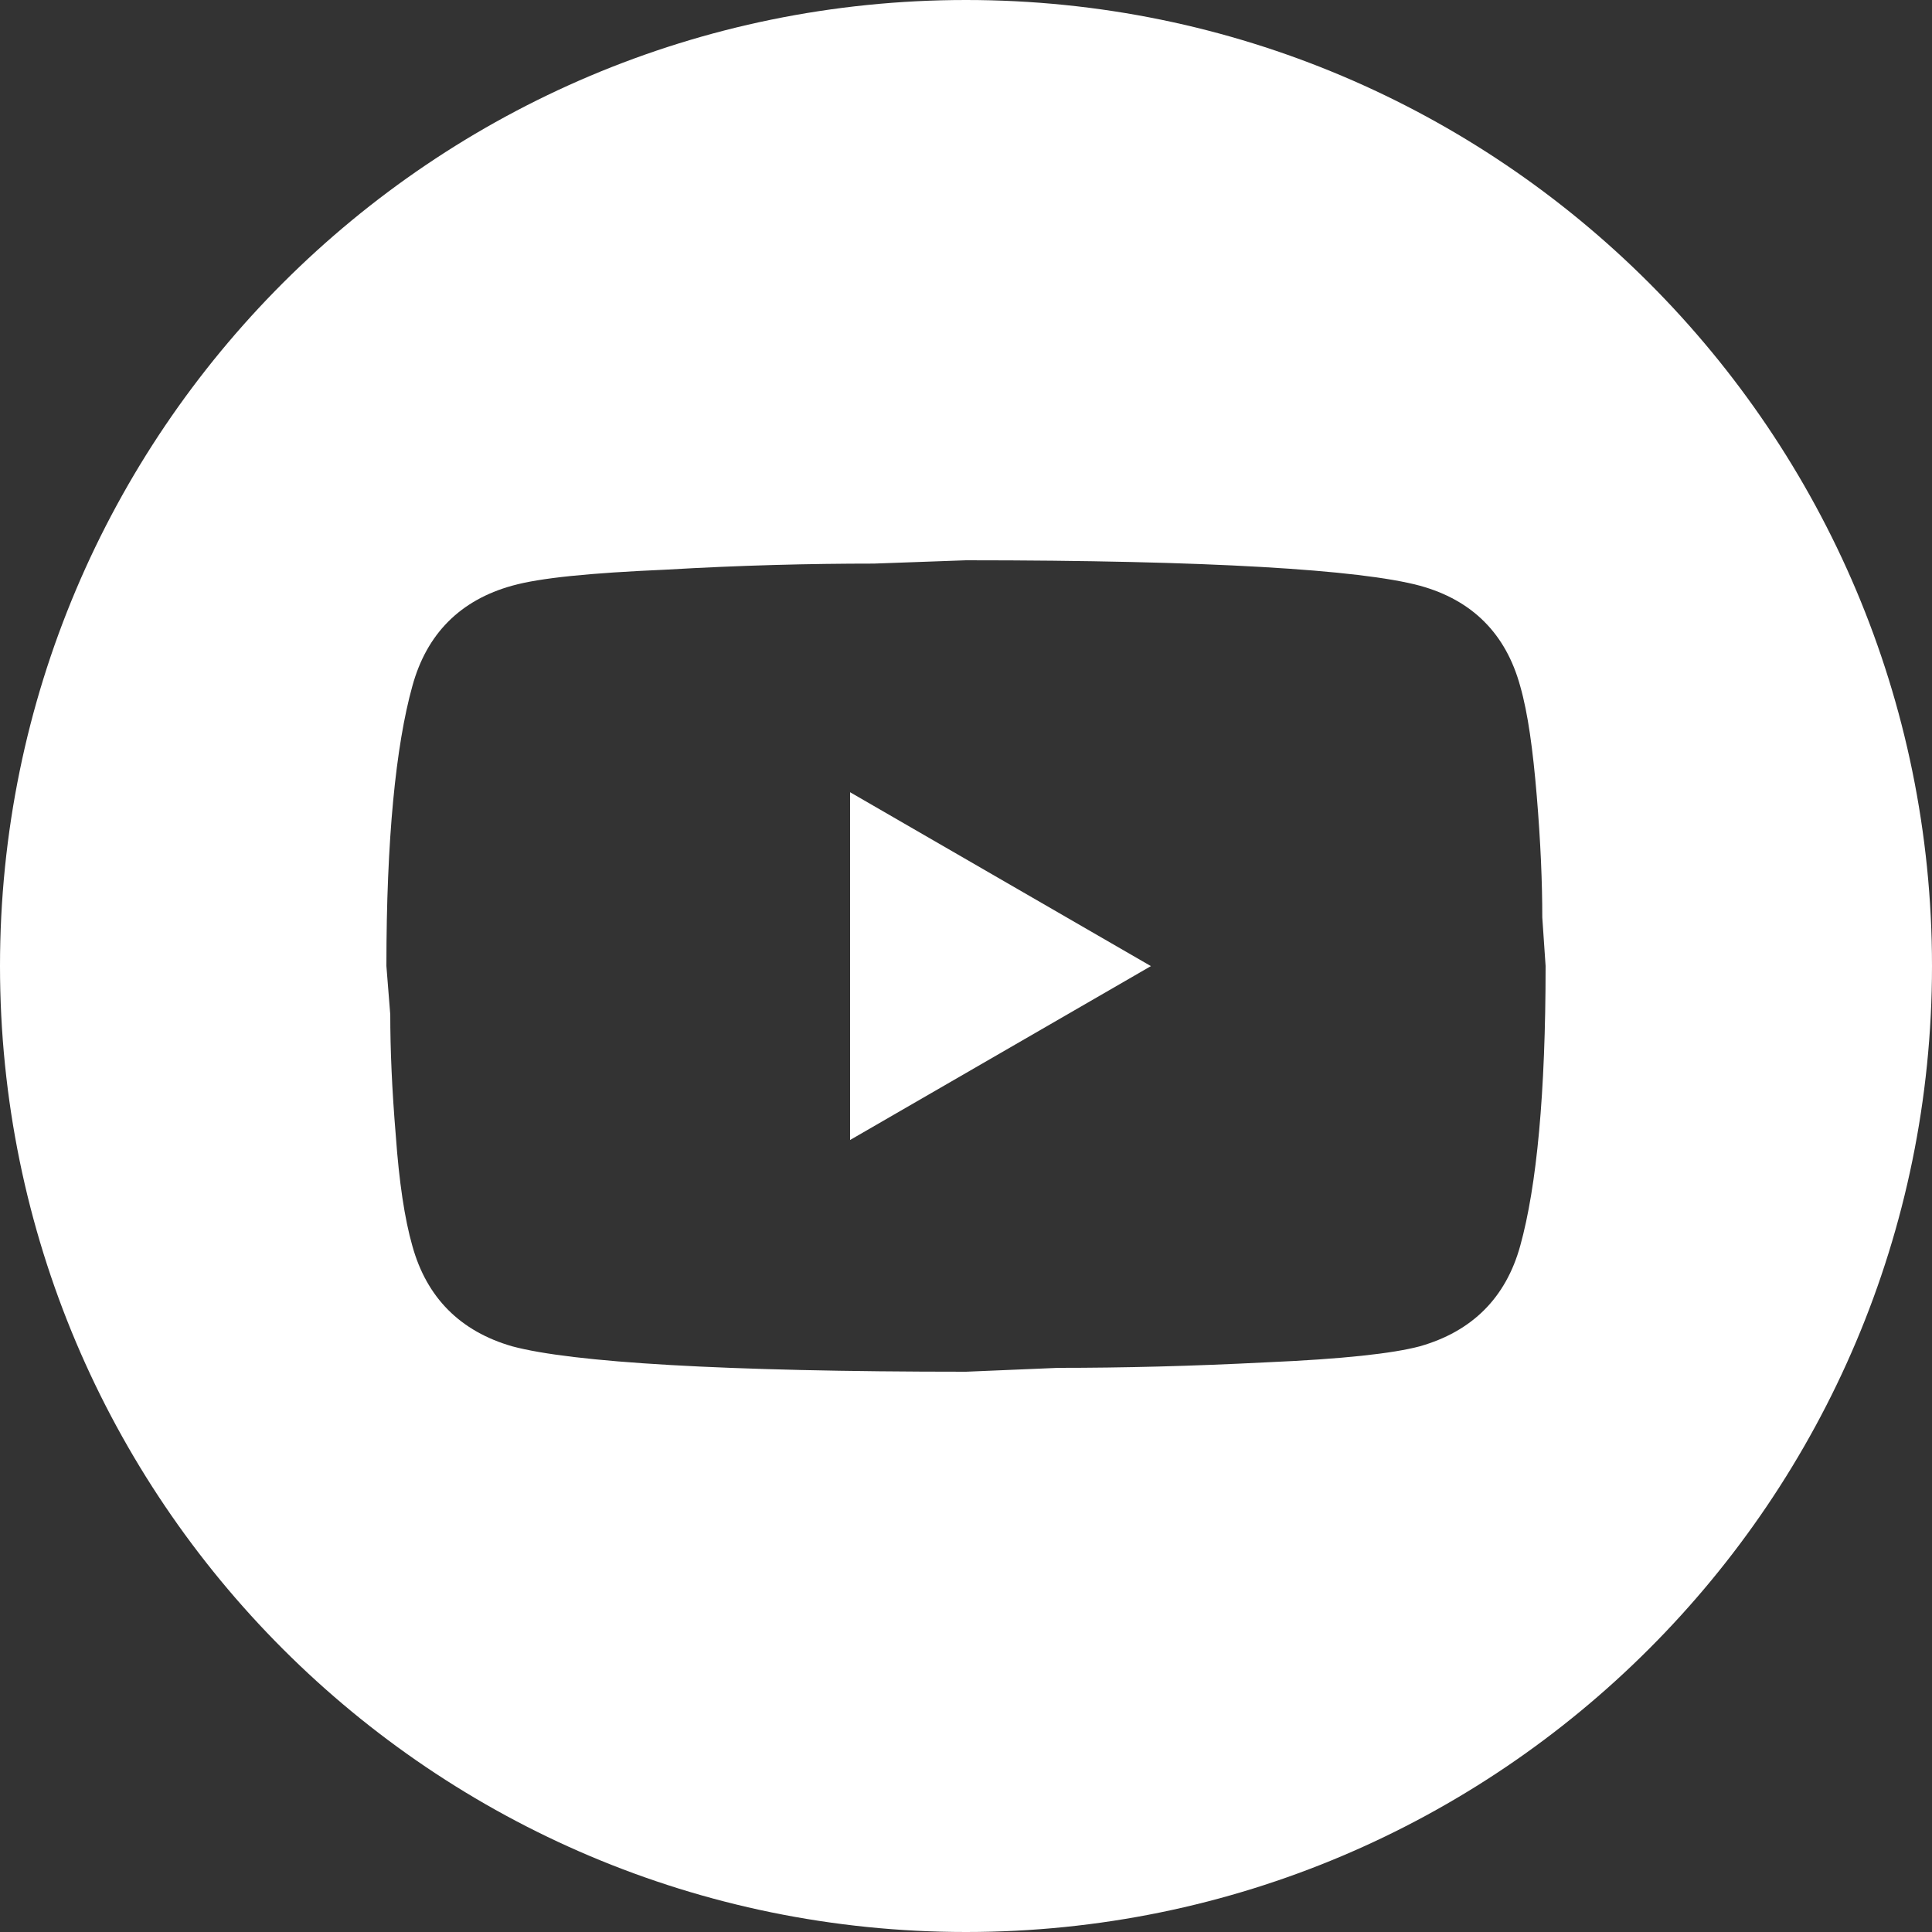 <svg width="35" height="35" viewBox="0 0 35 35" fill="none" xmlns="http://www.w3.org/2000/svg">
<rect x="0" y="0" width="35" height="35" fill="#333333" stroke="none"/>
<path d="M15.4 14.352L20.85 17.502L15.4 20.652V14.352Z" fill="white"/>
<path d="M17.5 0C7.84 0 0 7.83 0 17.5C0 27.17 7.84 35 17.5 35C27.16 35 35 27.16 35 17.5C35 7.84 27.17 0 17.5 0ZM27.54 22.57C27.28 23.51 26.67 24.12 25.72 24.39C25.23 24.52 24.33 24.62 22.94 24.68C21.58 24.75 20.33 24.78 19.17 24.78L17.5 24.85C13.1 24.85 10.36 24.68 9.28 24.39C8.34 24.12 7.73 23.51 7.47 22.57C7.33 22.08 7.23 21.41 7.17 20.57C7.1 19.73 7.07 19.01 7.07 18.38L7 17.5C7 15.2 7.17 13.51 7.47 12.43C7.73 11.48 8.34 10.87 9.28 10.61C9.78 10.47 10.68 10.38 12.06 10.32C13.43 10.24 14.68 10.21 15.83 10.21L17.5 10.15C21.9 10.15 24.64 10.32 25.72 10.61C26.67 10.87 27.28 11.48 27.54 12.43C27.68 12.92 27.77 13.58 27.84 14.42C27.91 15.26 27.94 15.99 27.94 16.62L28 17.5C28 19.8 27.84 21.49 27.54 22.57Z" fill="white"/>
</svg>
